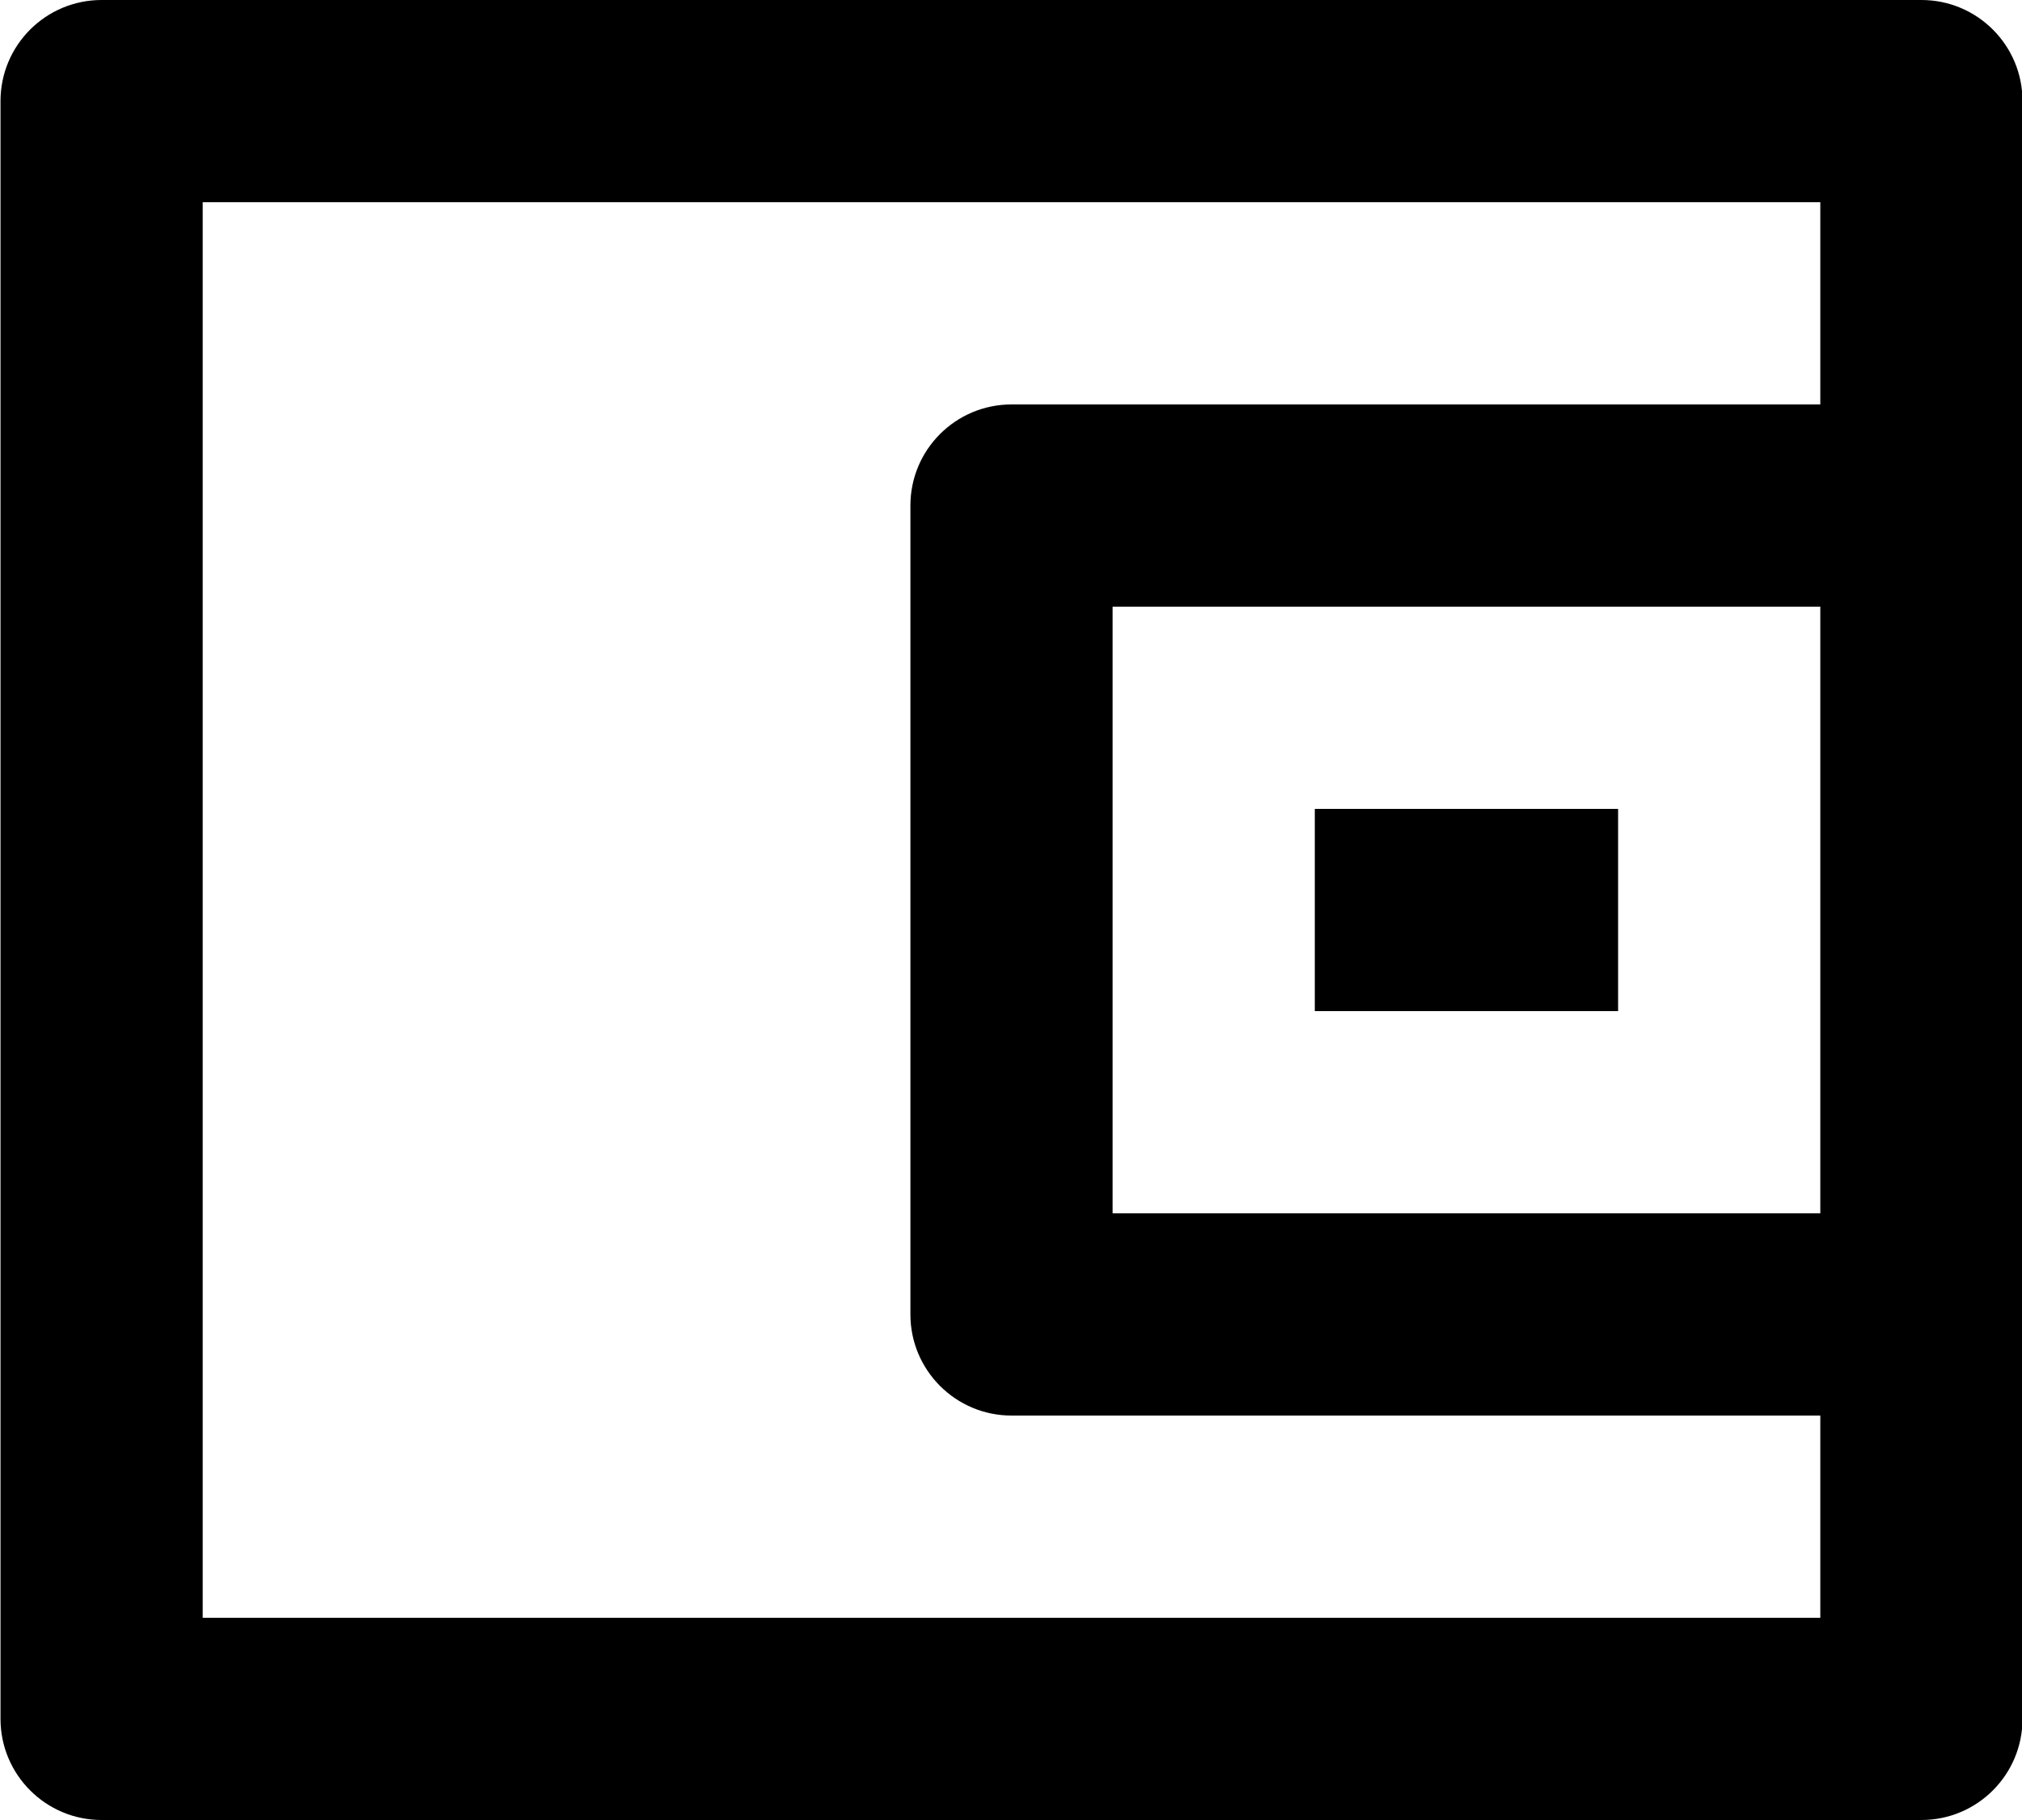 <?xml version="1.0" encoding="UTF-8"?> <svg xmlns="http://www.w3.org/2000/svg" width="20" height="18" viewBox="0 0 20 18" fill="none"><path d="M18.005 4V2H2.005V16H18.005V14H10.005C9.453 14 9.005 13.552 9.005 13V5C9.005 4.447 9.453 4 10.005 4H18.005ZM1.005 -0H19.005C19.557 -0 20.005 0.447 20.005 1V17C20.005 17.552 19.557 18 19.005 18H1.005C0.453 18 0.005 17.552 0.005 17V1C0.005 0.447 0.453 -0 1.005 -0ZM11.005 6V12H18.005V6H11.005ZM13.005 8H16.005V10H13.005V8Z" fill="black"></path></svg> 